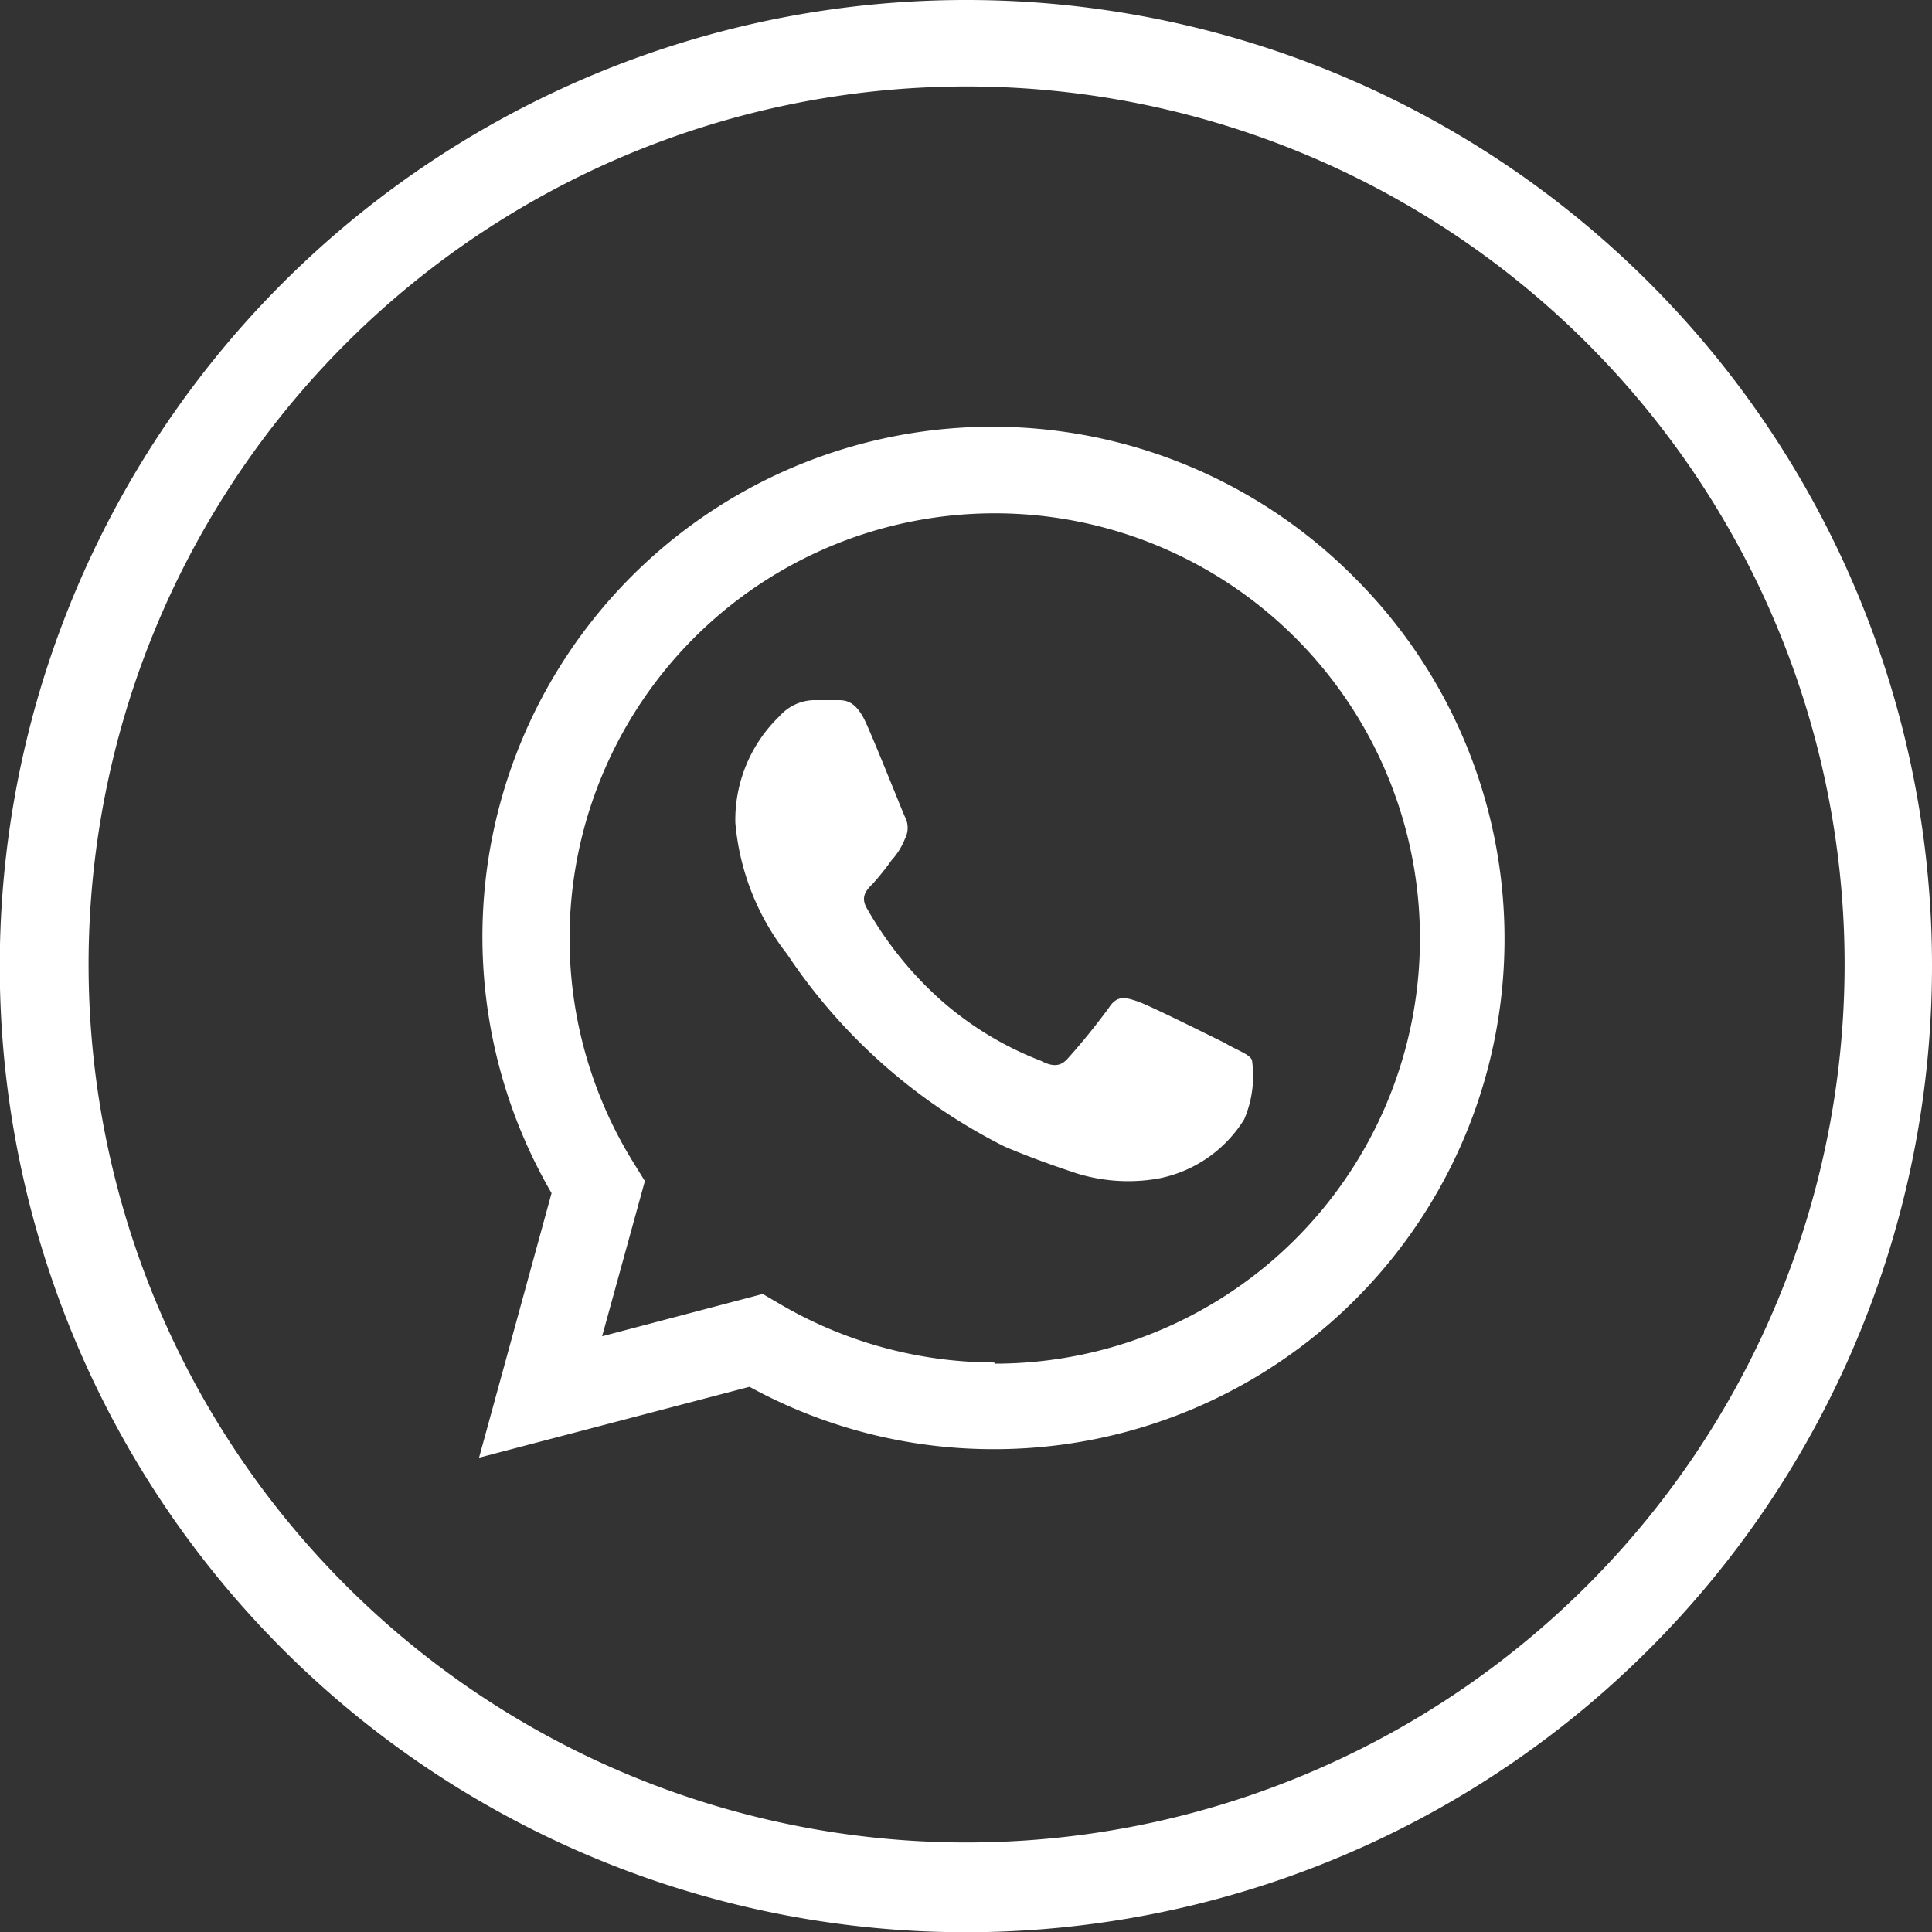 <svg xmlns="http://www.w3.org/2000/svg" viewBox="0 0 81.79 81.79"><rect x="0" y="0" width="81.79" height="81.79" fill="#333333" stroke="none"/><defs><style>.cls-1{fill:#fff;}</style></defs><g id="Capa_2" data-name="Capa 2"><g id="Capa_1-2" data-name="Capa 1"><path class="cls-1" d="M40.92,0A40.9,40.9,0,1,0,81.79,40.92v-.05A40.87,40.87,0,0,0,40.92,0Zm0,78A37.17,37.17,0,1,1,78.09,40.84h0A37.18,37.18,0,0,1,40.94,78h0ZM57.35,24.46a21.59,21.59,0,0,0-34,26.05l-3.07,11.2,11.45-3a21.49,21.49,0,0,0,10.32,2.64h0A21.6,21.6,0,0,0,57.35,24.46M42.08,57.68h0a18,18,0,0,1-9.14-2.52l-.65-.38-6.8,1.79L27.3,50l-.42-.68a18,18,0,1,1,15.25,8.41h0M52,44.24c.52.28.88.4,1,.63a4.65,4.65,0,0,1-.33,2.52A5.5,5.5,0,0,1,49,49.9a7.39,7.39,0,0,1-3.4-.22c-1-.33-2.06-.71-3.07-1.14a24,24,0,0,1-9.21-8.15,10.46,10.46,0,0,1-2.19-5.56A6.09,6.09,0,0,1,33,30.32a2,2,0,0,1,1.44-.68h1c.33,0,.78,0,1.21.94s1.53,3.72,1.66,4a1,1,0,0,1,0,.93,2.9,2.9,0,0,1-.56.9,10.71,10.71,0,0,1-.8,1c-.25.25-.56.55-.23,1.08a15.33,15.33,0,0,0,3,3.75,14,14,0,0,0,4.35,2.67c.53.28.86.23,1.16-.13.6-.67,1.17-1.38,1.71-2.11.35-.55.7-.45,1.21-.28s3.14,1.49,3.7,1.76"/></g></g></svg>
